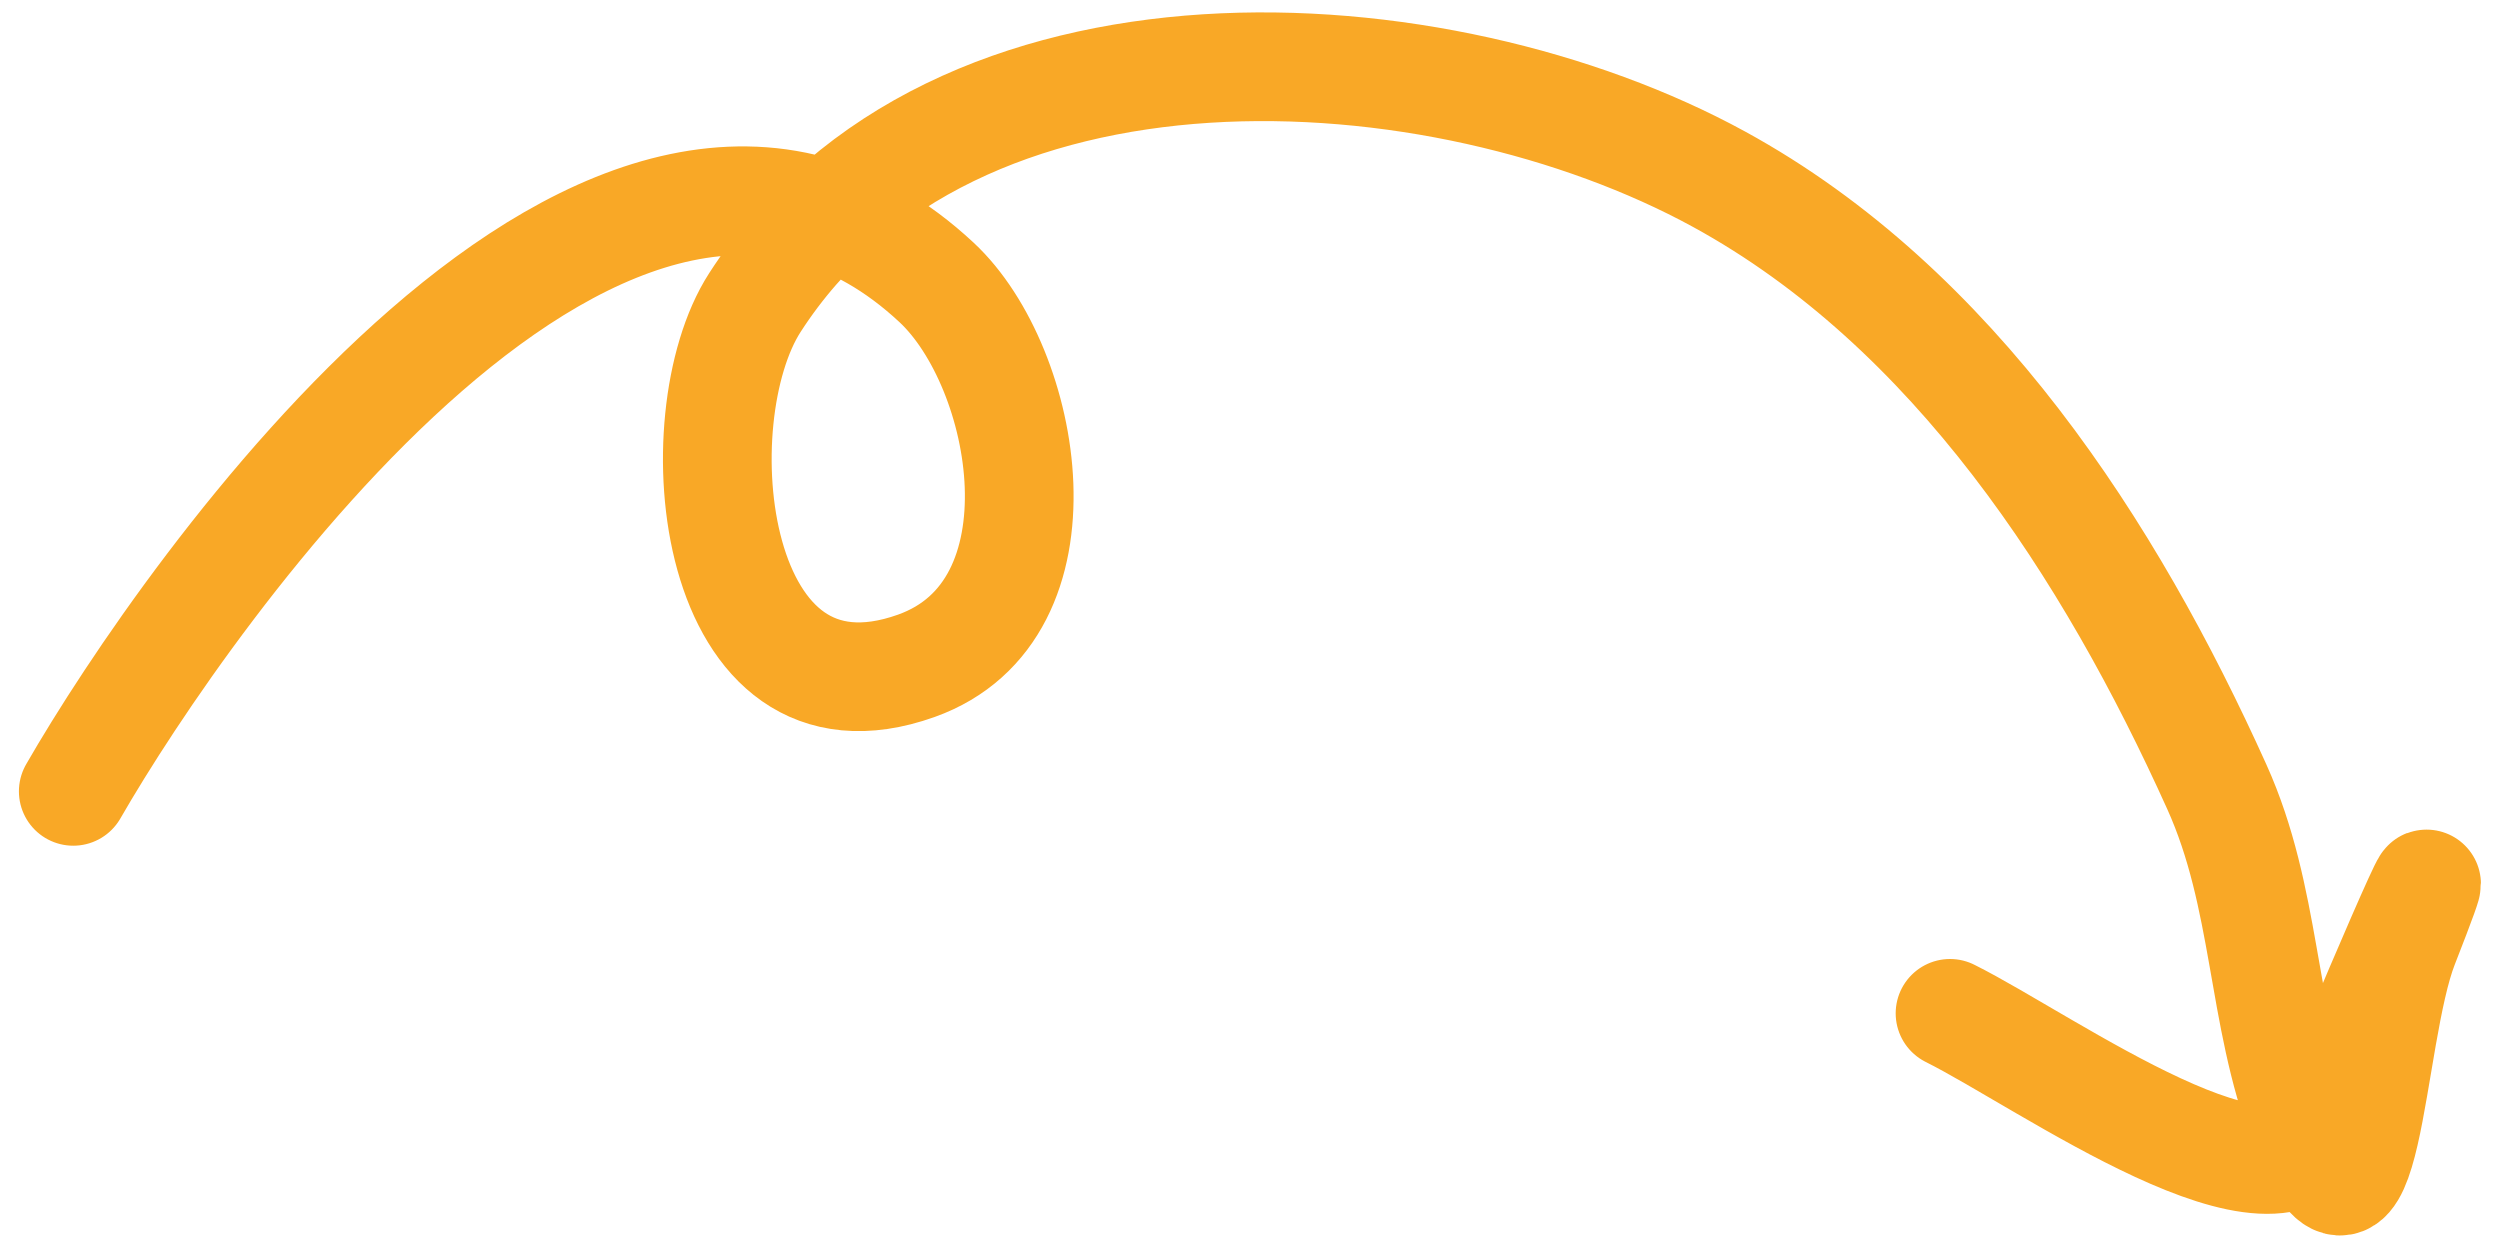 <svg xmlns="http://www.w3.org/2000/svg" width="92" height="46" viewBox="0 0 92 46" fill="none"><path d="M2.696 29.122C6.866 21.874 22.574 -0.678 34.464 10.392C37.832 13.527 39.441 22.459 33.721 24.502C26.095 27.225 25.019 15.418 27.78 11.134C35.054 -0.152 52.976 0.968 63.262 6.596C71.899 11.322 77.644 20.229 81.58 28.957C83.426 33.051 83.201 37.332 84.757 41.376C87.163 47.631 87.139 38.176 88.47 34.775C91.19 27.823 86.423 38.974 85.499 41.376C83.975 45.339 75.376 39.099 71.761 37.291" stroke="#F9A826" stroke-width="4" stroke-linecap="round"></path></svg>